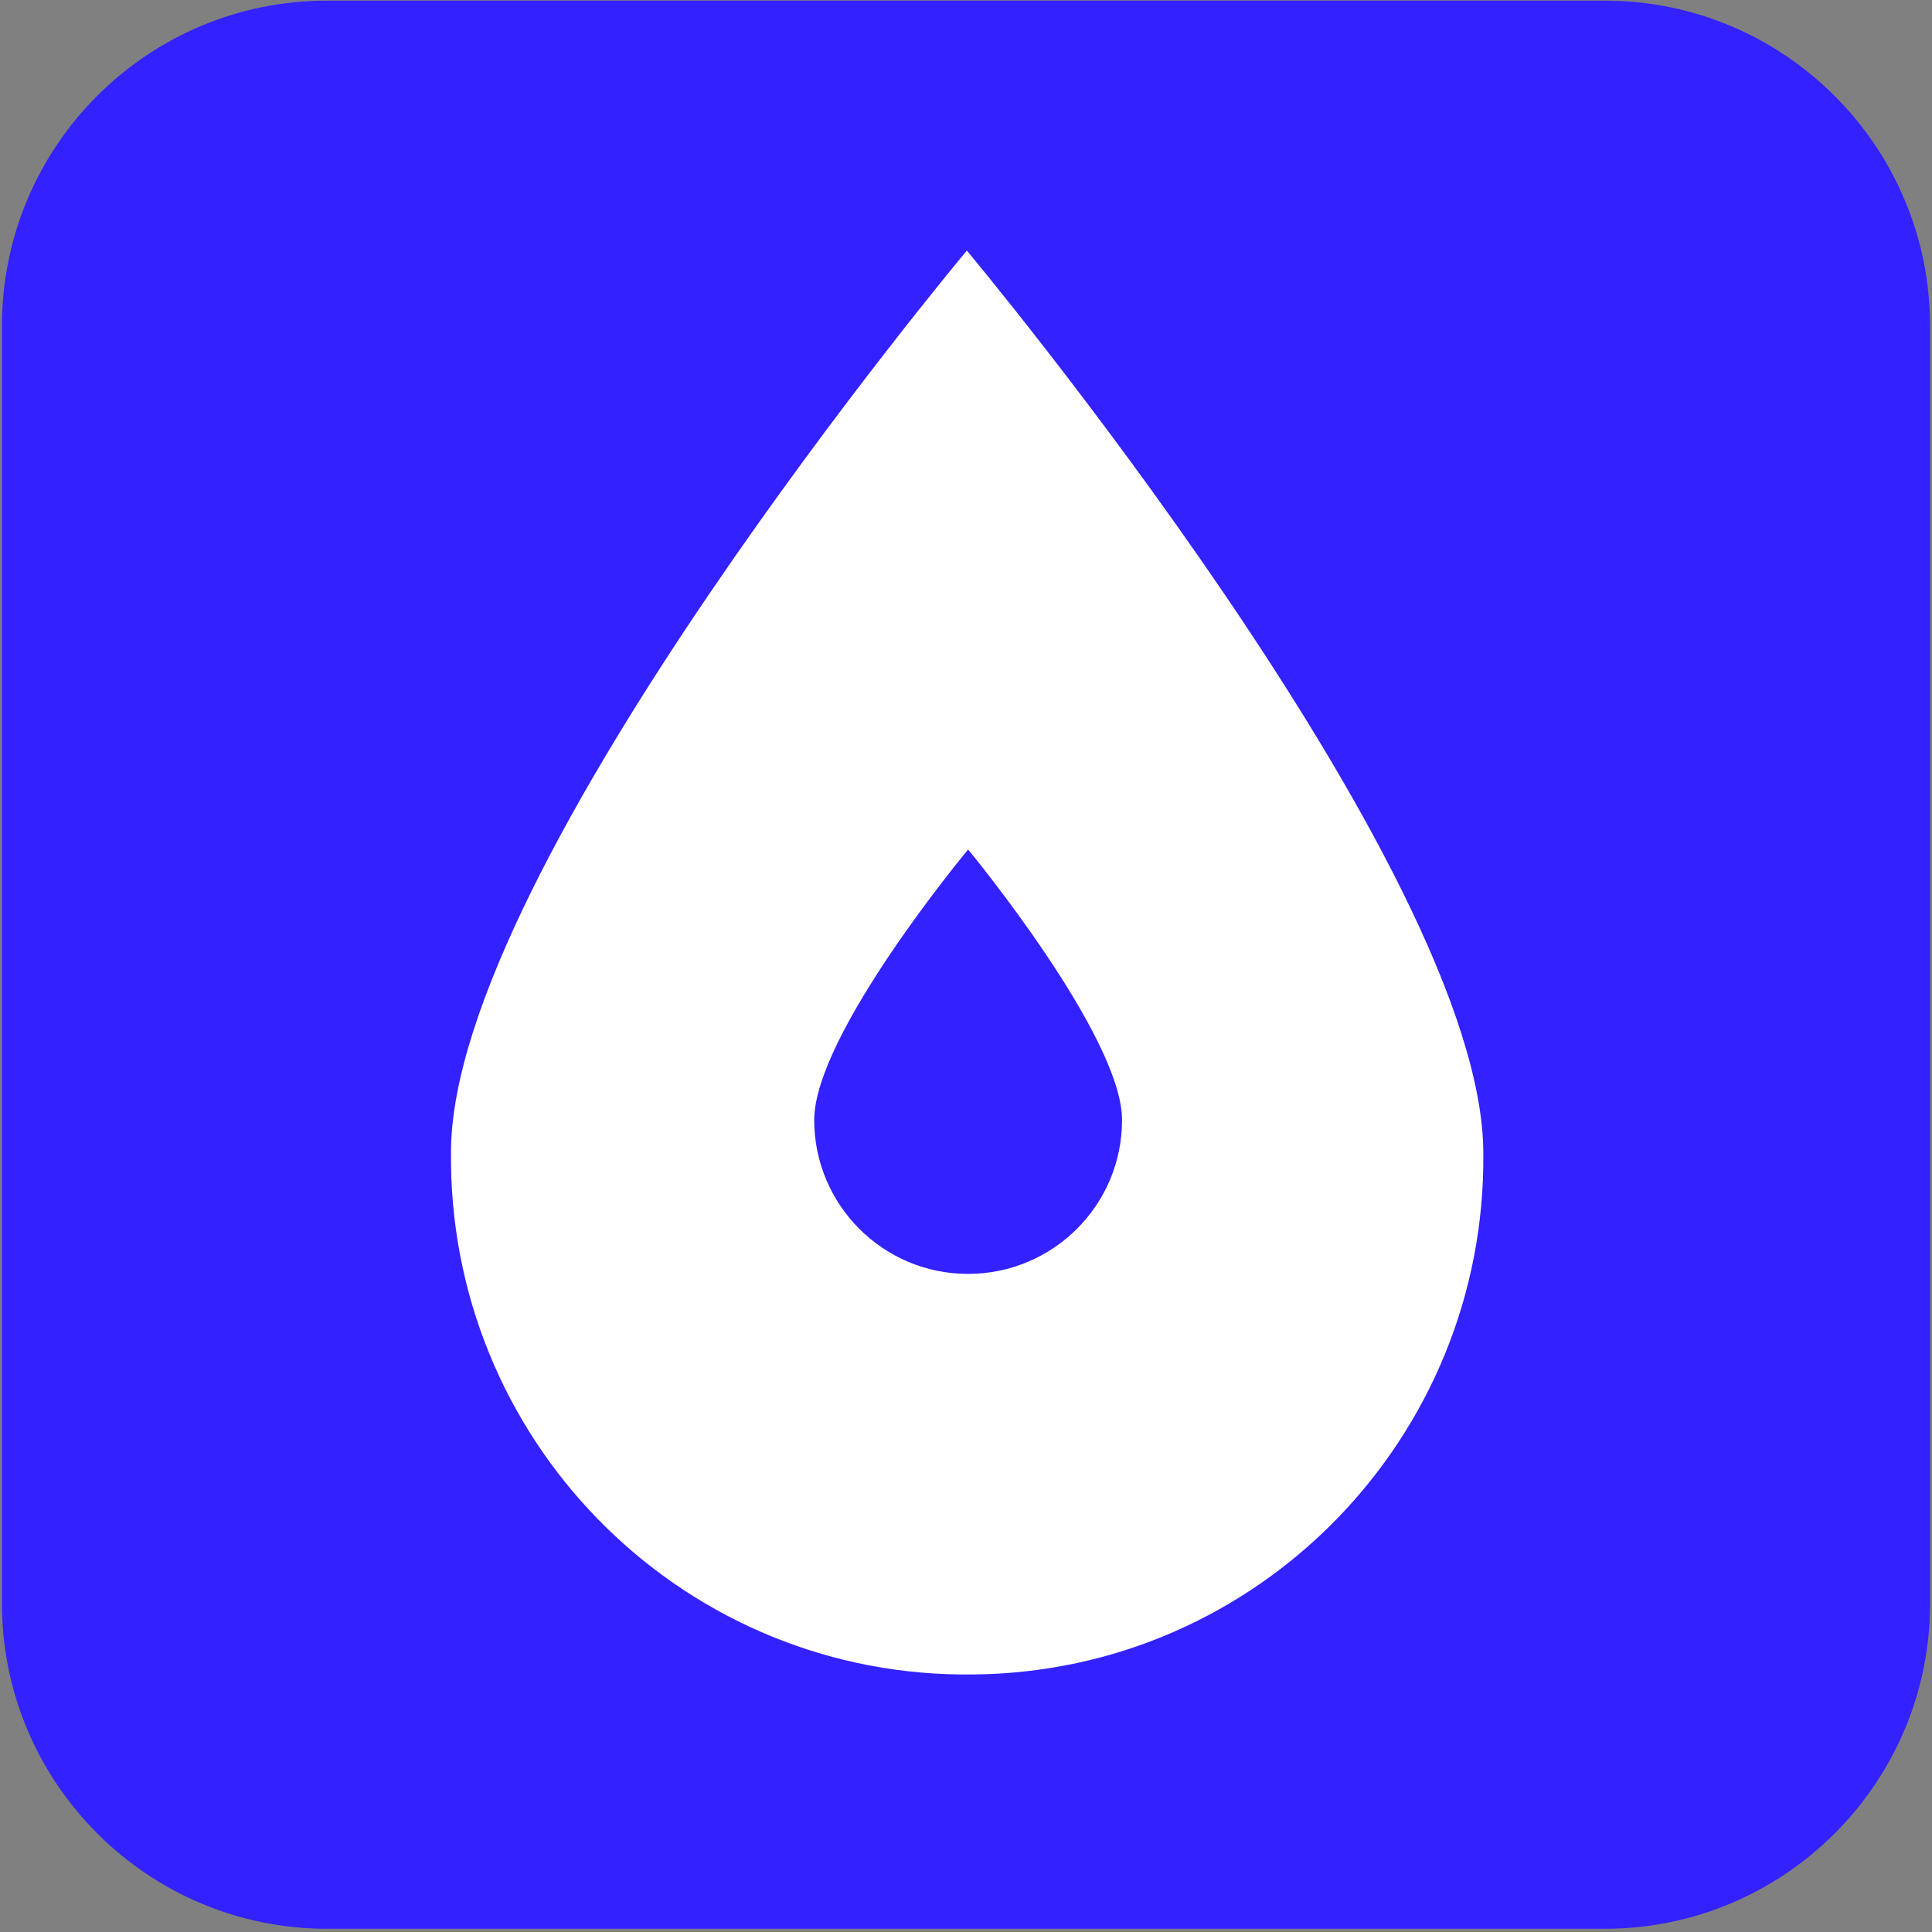 <svg xmlns="http://www.w3.org/2000/svg" xmlns:xlink="http://www.w3.org/1999/xlink" id="Ebene_1" x="0px" y="0px" width="300px" height="300px" viewBox="0 0 300 300" style="enable-background:new 0 0 300 300;" xml:space="preserve">
<rect x="0" y="0" width="300" height="300" fill="#808080" stroke="none"/>
<style type="text/css">
	.st0{fill:#3321FF;}
	.st1{fill:#FFFFFF;}
</style>
<path id="Rechteck_25" class="st0" d="M50.8,0.1h198.4c27.9,0,50.5,22.7,50.5,50.5V249c0,27.9-22.7,50.5-50.5,50.5H50.8  c-27.9,0-50.5-22.7-50.5-50.5V50.6C0.3,22.7,22.9,0.1,50.8,0.1z"></path>
<g id="Gruppe_4" transform="translate(34.83 19.309)">
	<path id="Pfad_7" class="st1" d="M195.5,159.8c0.4,44.1-34.9,80.5-79.2,80.9c-44.3,0.6-80.5-34.9-81.1-79.2c0-0.6,0-1.2,0-1.9   c0-44.3,80.1-140,80.1-140S195.5,115.5,195.5,159.8z"></path>
	<path id="Pfad_8" class="st0" d="M139.4,154.6c0,13.3-10.8,23.9-23.9,23.9c-13.3,0-23.9-10.8-23.9-23.9l0,0c0-13.3,23.9-42,23.9-42   S139.4,141.5,139.4,154.6z"></path>
</g>
</svg>